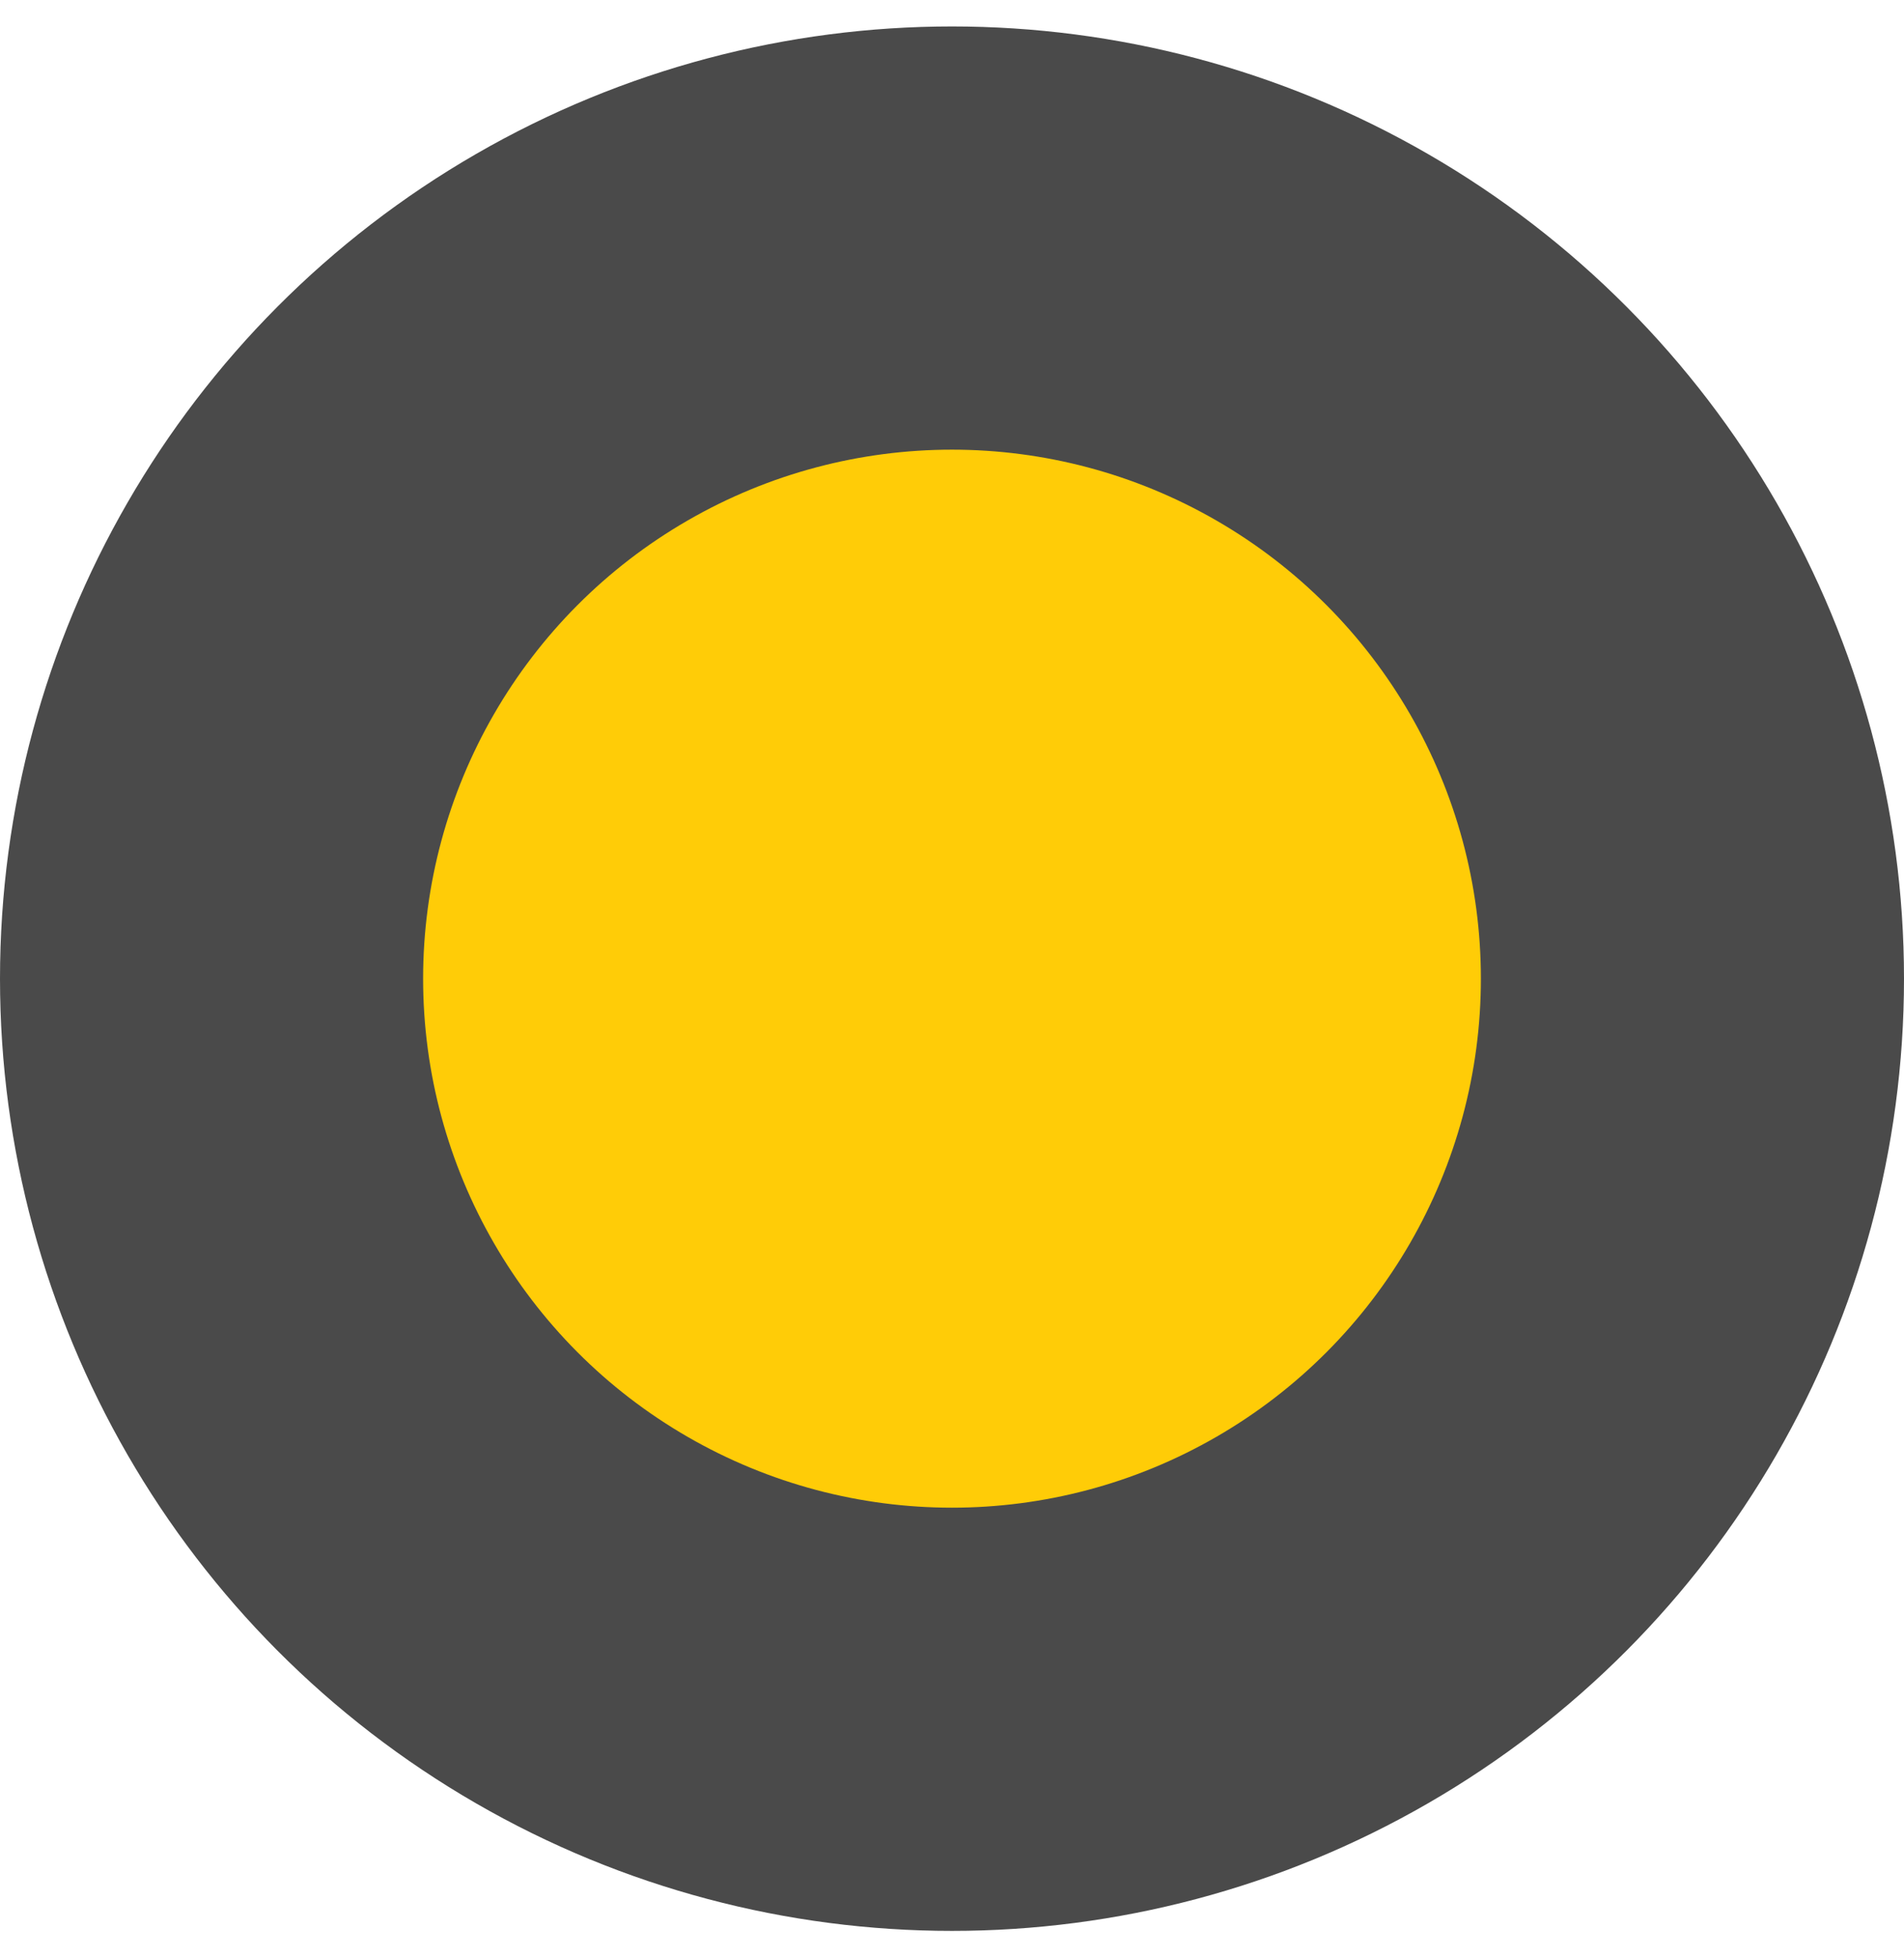 <?xml version="1.0" encoding="UTF-8"?>
<svg xmlns="http://www.w3.org/2000/svg" width="36" height="37" viewBox="0 0 36 37" fill="none">
  <circle cx="18" cy="18.5" r="14" fill="#FFCC07" stroke="#4A4A4A" stroke-width="8"></circle>
</svg>
